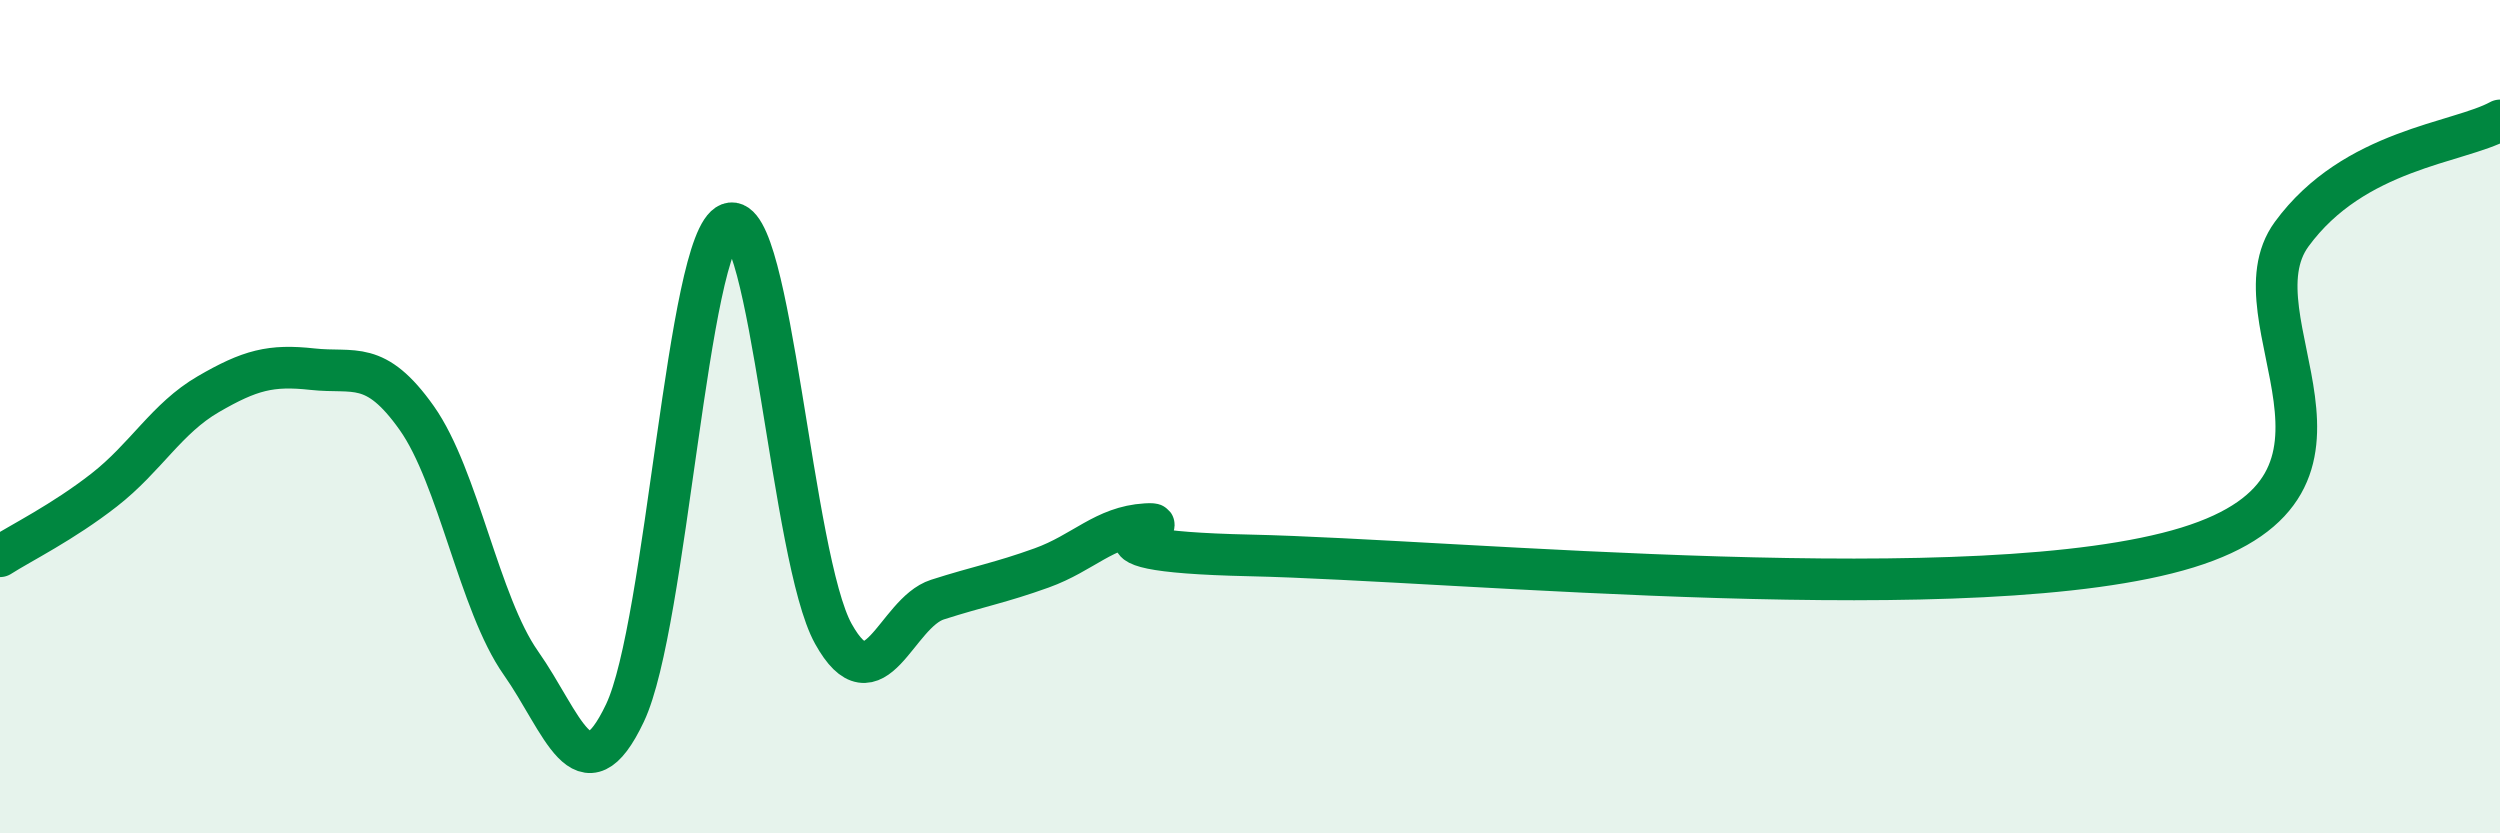 
    <svg width="60" height="20" viewBox="0 0 60 20" xmlns="http://www.w3.org/2000/svg">
      <path
        d="M 0,13.35 C 0.5,13.03 1.5,12.54 2.5,11.76 C 3.5,10.98 4,10.04 5,9.46 C 6,8.88 6.5,8.75 7.5,8.86 C 8.5,8.97 9,8.62 10,10.03 C 11,11.44 11.5,14.49 12.5,15.91 C 13.5,17.33 14,19.22 15,17.11 C 16,15 16.5,5.75 17.5,5.37 C 18.5,4.99 19,13.41 20,15.21 C 21,17.01 21.5,14.71 22.5,14.39 C 23.5,14.07 24,13.99 25,13.63 C 26,13.27 26.5,12.64 27.5,12.58 C 28.5,12.52 25,13.22 30,13.33 C 35,13.44 47.5,14.68 52.5,13.14 C 57.5,11.6 53.5,7.67 55,5.62 C 56.5,3.57 59,3.44 60,2.89L60 20L0 20Z"
        fill="#008740"
        opacity="0.1"
        stroke-linecap="round"
        stroke-linejoin="round"
      />
      <path
        d="M 0,13.35 C 0.5,13.03 1.5,12.54 2.5,11.76 C 3.5,10.98 4,10.04 5,9.46 C 6,8.88 6.5,8.75 7.5,8.86 C 8.5,8.97 9,8.62 10,10.03 C 11,11.44 11.5,14.49 12.5,15.91 C 13.5,17.33 14,19.22 15,17.11 C 16,15 16.5,5.75 17.5,5.37 C 18.5,4.99 19,13.41 20,15.21 C 21,17.01 21.5,14.71 22.5,14.39 C 23.5,14.07 24,13.99 25,13.63 C 26,13.27 26.5,12.64 27.5,12.58 C 28.5,12.52 25,13.22 30,13.33 C 35,13.44 47.5,14.68 52.5,13.14 C 57.5,11.6 53.5,7.67 55,5.62 C 56.5,3.57 59,3.44 60,2.89"
        stroke="#008740"
        stroke-width="1"
        fill="none"
        stroke-linecap="round"
        stroke-linejoin="round"
      />
    </svg>
  